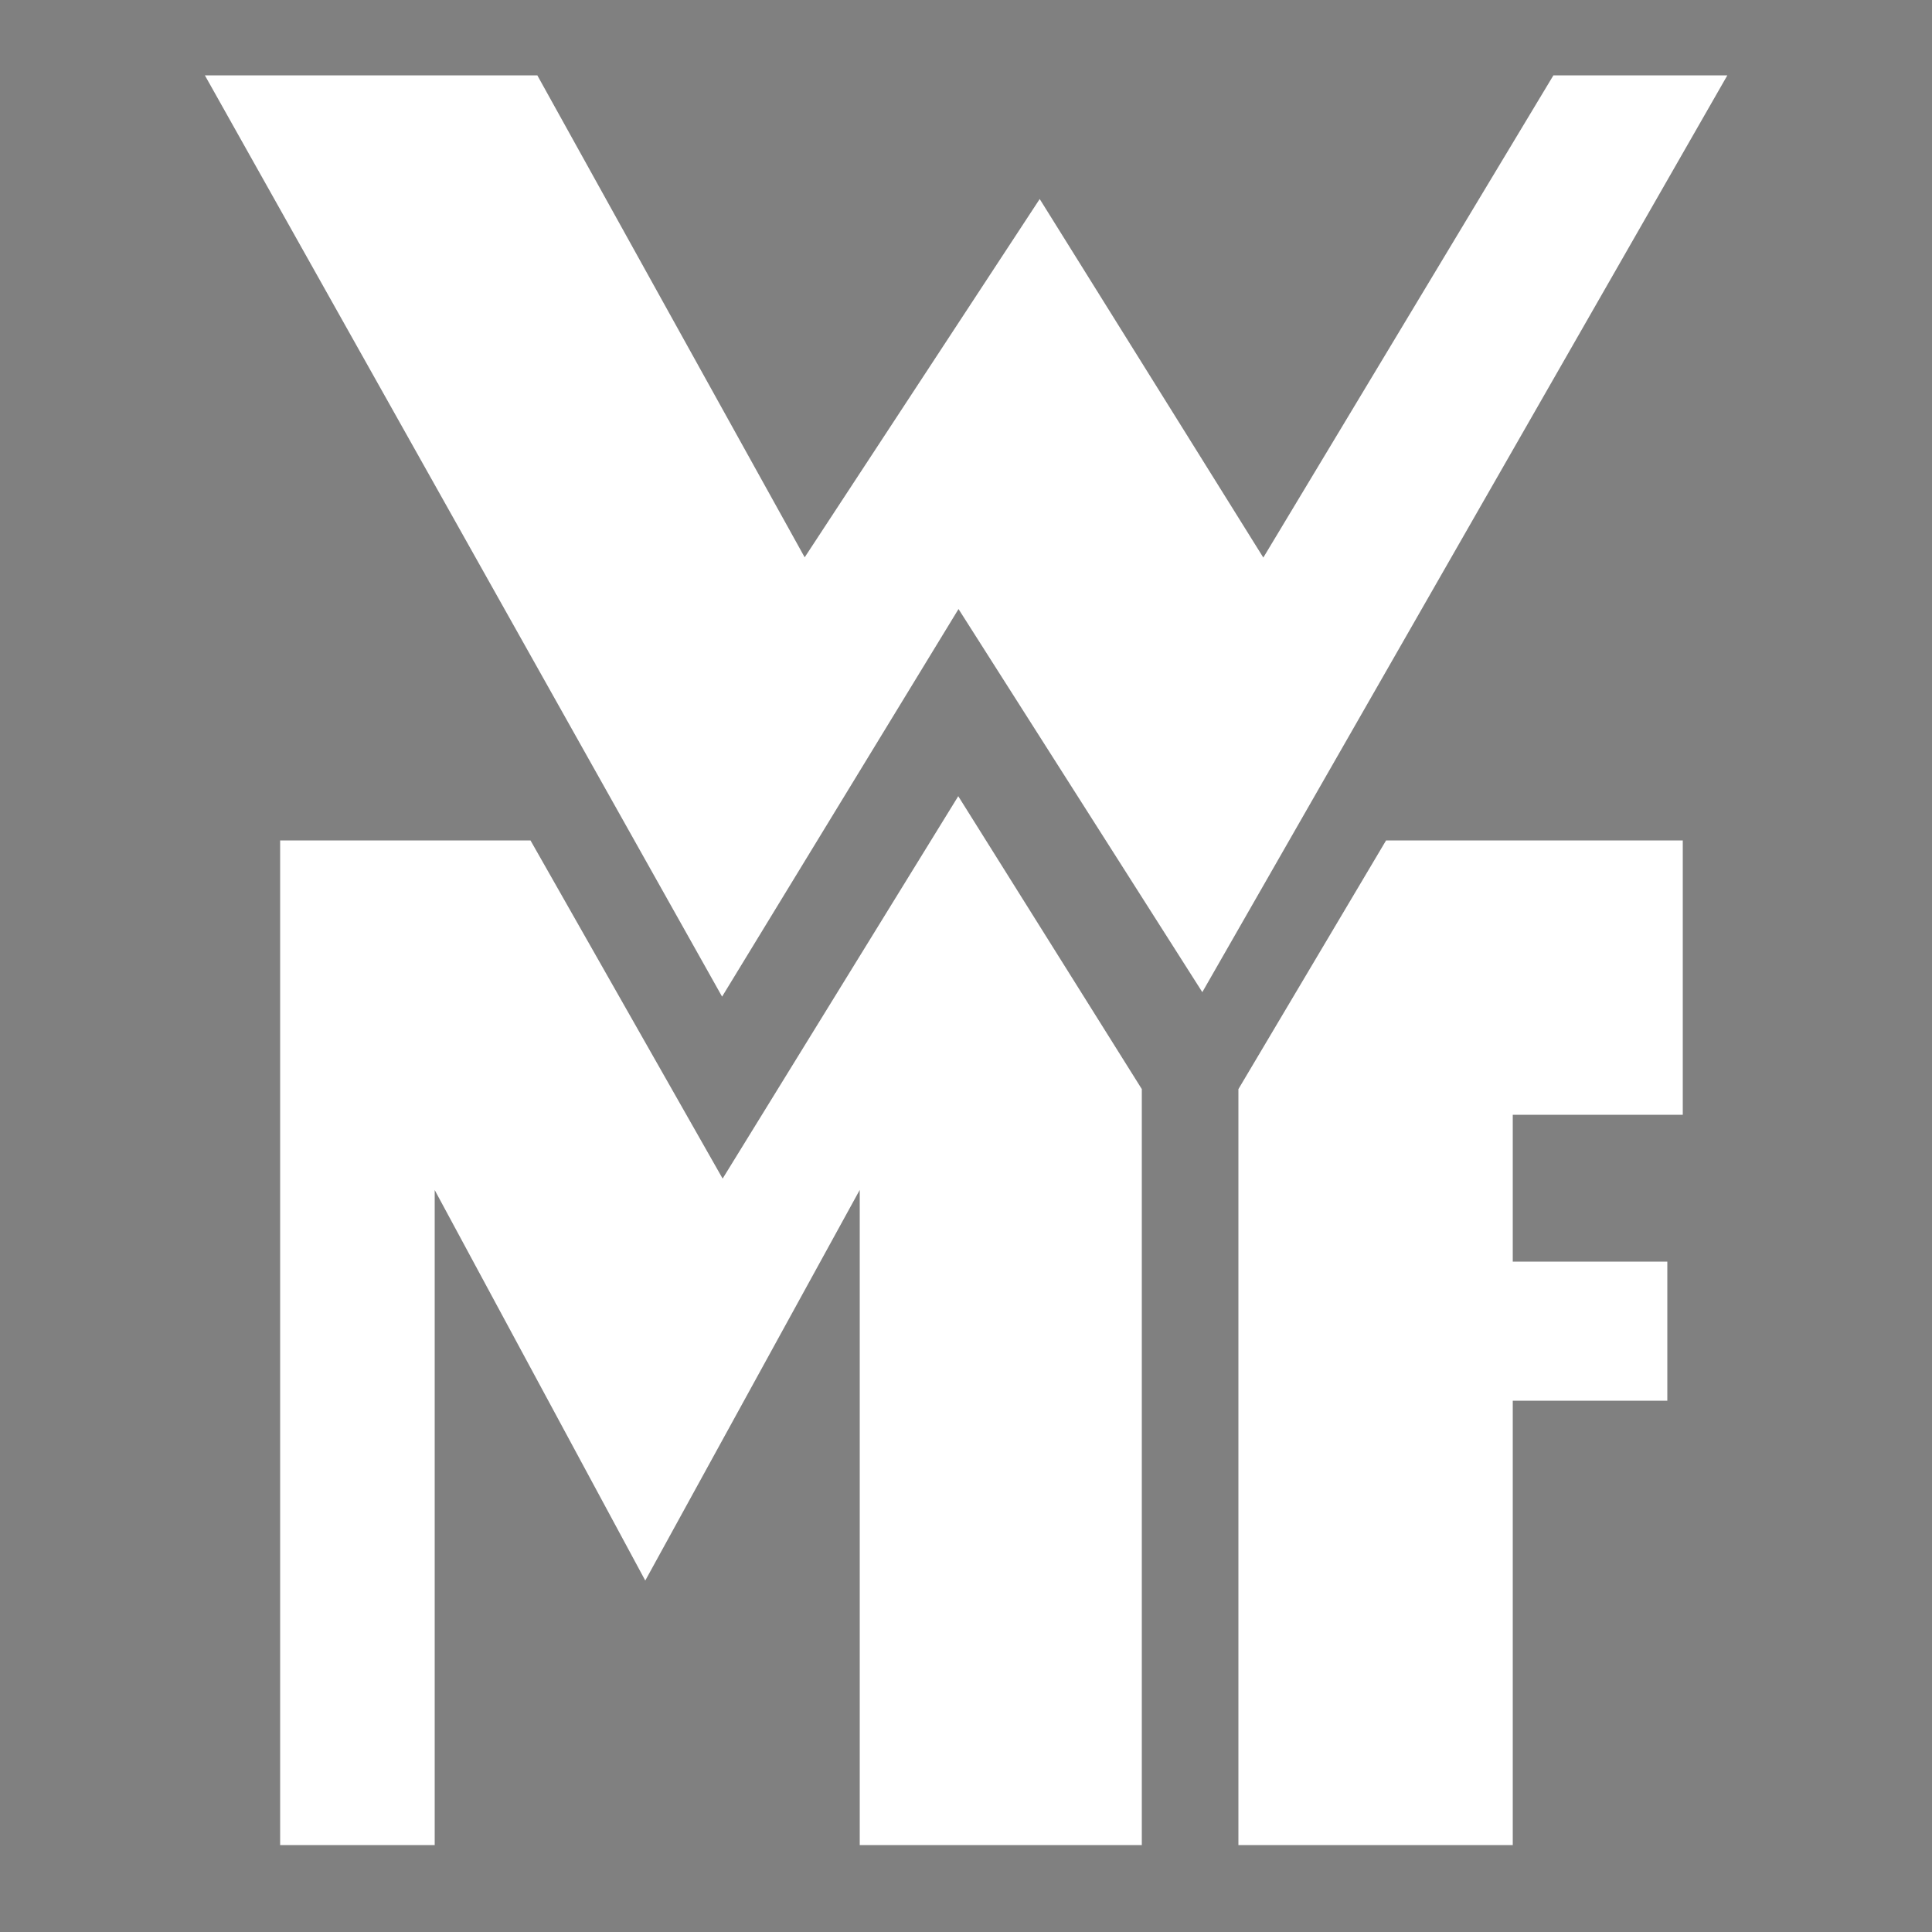 <svg version="1.1" id="Ebene_1" xmlns="http://www.w3.org/2000/svg" x="0" y="0" viewBox="0 0 500 500" xml:space="preserve"><rect x="0" y="0" width="500" height="500" fill="#808080" stroke="none"/><style>.st0{fill:none;stroke:#1f1a17}</style><g id="Ebene_1_00000045603542722969499370000015975725453120516278_"><path class="st0" d="M59 23h78l71 128 61-93 58 93 77-128h37L311 250l-63-99-61 100"/><path class="st0" d="M187 251l61-100 63 99L441 23h-37l-77 128-58-93-61 93-71-128H59l128 228z"/><path class="st0" d="M59 23h78l71 128 61-93 58 93 77-128h37L311 250l-63-99-61 100L59 23z"/><path d="M59 23h78l71 128 61-93 58 93 77-128h37L311 250l-63-99-61 100L59 23z" fill-rule="evenodd" clip-rule="evenodd" fill="#fff" stroke="#fff" stroke-width="7"/><path d="M295 477h-72V306l-56 102-55-102v171H73V218h64l50 88 61-99 47 75v195zm26-195l38-64h76v70h-44v39h40v35h-40v115h-70V282z" fill-rule="evenodd" clip-rule="evenodd" fill="#fff" stroke="#fff"/></g></svg>